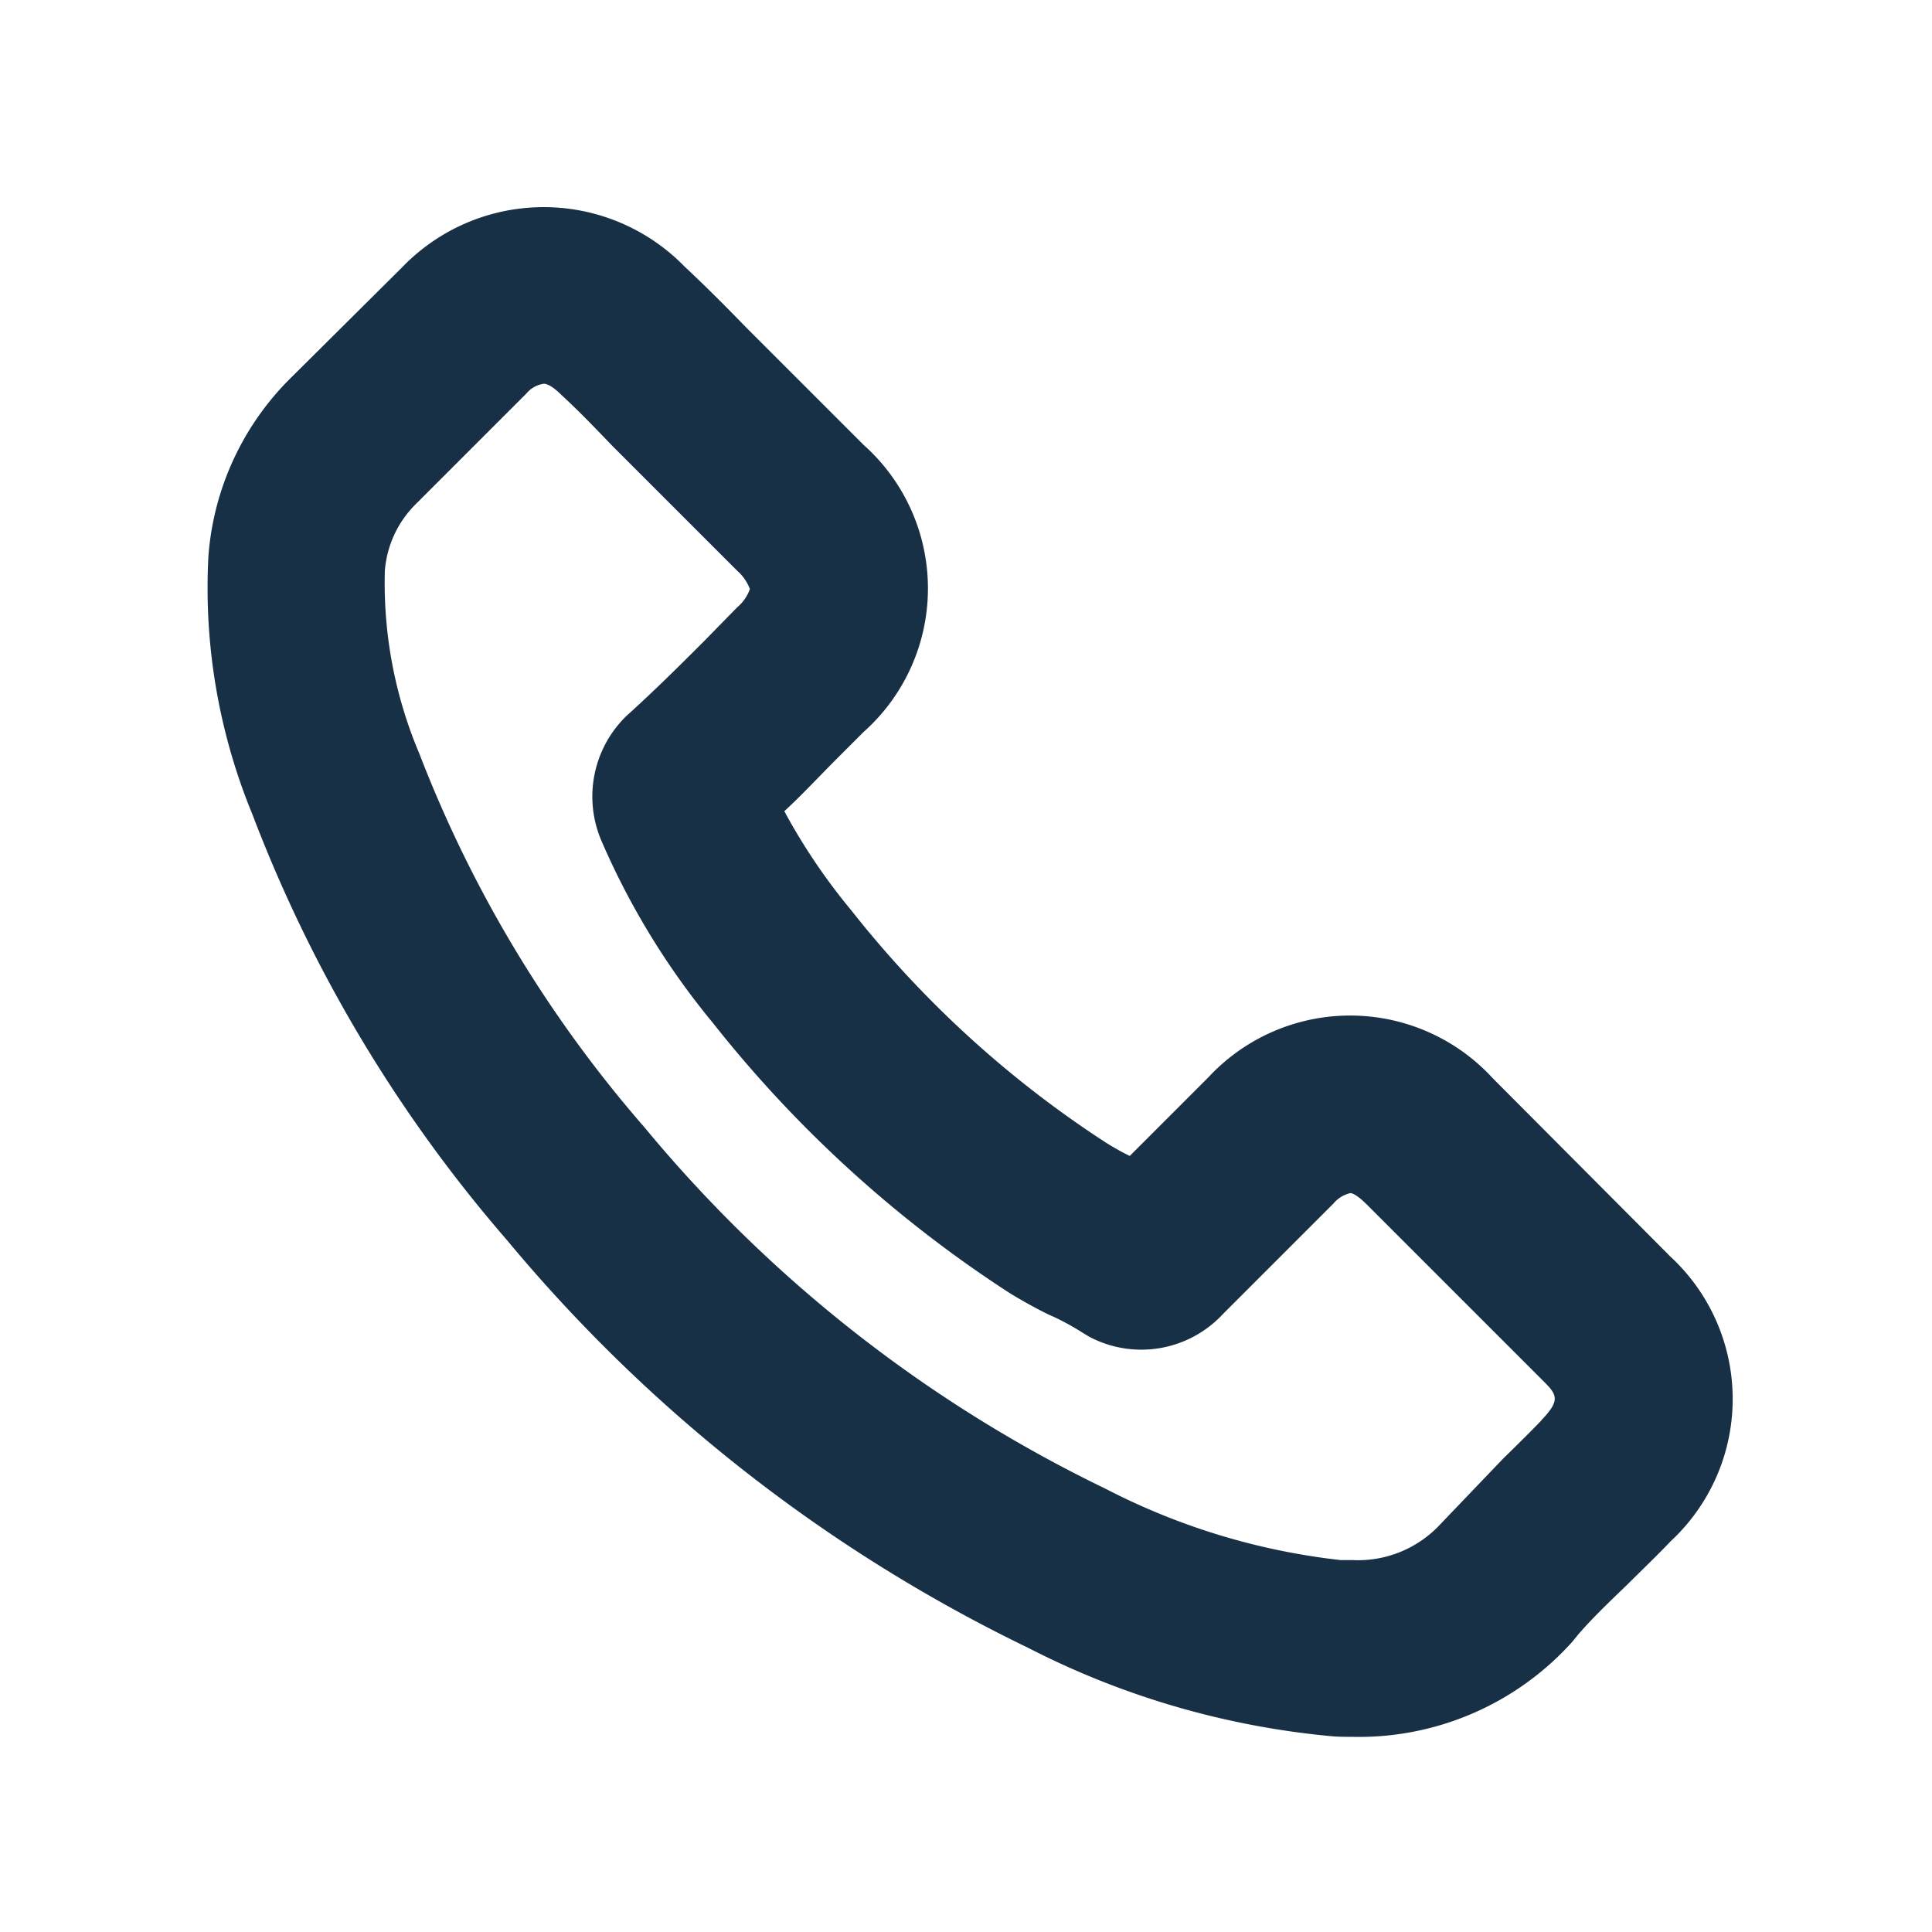 <svg xmlns="http://www.w3.org/2000/svg" width="56" height="56" viewBox="0 0 56 56">
  <defs>
    <style>
      .cls-1 {
        fill: rgba(255,255,255,0);
      }

      .cls-2 {
        fill: #183045;
      }
    </style>
  </defs>
  <g id="Gruppe_1128" data-name="Gruppe 1128" transform="translate(-1051 -1443)">
    <rect id="Rechteck_649" data-name="Rechteck 649" class="cls-1" width="56" height="56" transform="translate(1051 1443)"/>
    <path id="Pfad_721" data-name="Pfad 721" class="cls-2" d="M508.8,847.225l-5.118-5.138a5.61,5.61,0,0,0-8.245-.02l-2.275,2.275a7.546,7.546,0,0,1-.69-.386,30.6,30.6,0,0,1-7.372-6.722,17.6,17.6,0,0,1-1.95-2.884c.528-.488,1.015-1.015,1.523-1.523l.772-.772a5.573,5.573,0,0,0,0-8.326l-3.412-3.412c-.589-.609-1.2-1.218-1.767-1.747a5.7,5.7,0,0,0-8.2.02l-3.209,3.188a8.115,8.115,0,0,0-2.4,5.179,17.232,17.232,0,0,0,1.279,7.494,41.158,41.158,0,0,0,7.372,12.327A45.209,45.209,0,0,0,490.219,858.6a24.079,24.079,0,0,0,8.773,2.559c.2.02.406.02.609.02a8.314,8.314,0,0,0,6.377-2.742l.2-.244c.406-.467.853-.894,1.422-1.442.406-.406.833-.812,1.239-1.239a5.625,5.625,0,0,0-.041-8.286M505.1,852c-.345.366-1.076,1.076-1.117,1.117L502.181,855a3.257,3.257,0,0,1-2.559,1.056h-.345a19.528,19.528,0,0,1-6.824-2.072,39.8,39.8,0,0,1-13.363-10.479,36.416,36.416,0,0,1-6.519-10.824,12.665,12.665,0,0,1-1-5.3,3.056,3.056,0,0,1,.934-1.97l3.168-3.168a.8.8,0,0,1,.508-.284c.081,0,.244.061.508.325.508.467.975.954,1.462,1.462l3.635,3.635a1.347,1.347,0,0,1,.366.528,1.213,1.213,0,0,1-.366.528l-.934.955c-.731.731-1.422,1.421-2.275,2.193a3.253,3.253,0,0,0-.731,3.615,21.877,21.877,0,0,0,3.229,5.28,35.634,35.634,0,0,0,8.611,7.839q.548.335,1.1.609l.183.081a7.672,7.672,0,0,1,.812.447l.2.122a3.226,3.226,0,0,0,3.879-.65l3.209-3.209a.892.892,0,0,1,.487-.3c.061,0,.2.061.447.3l5.158,5.158c.386.386.487.548-.061,1.117" transform="translate(590.584 632.164)"/>
  </g>
</svg>
